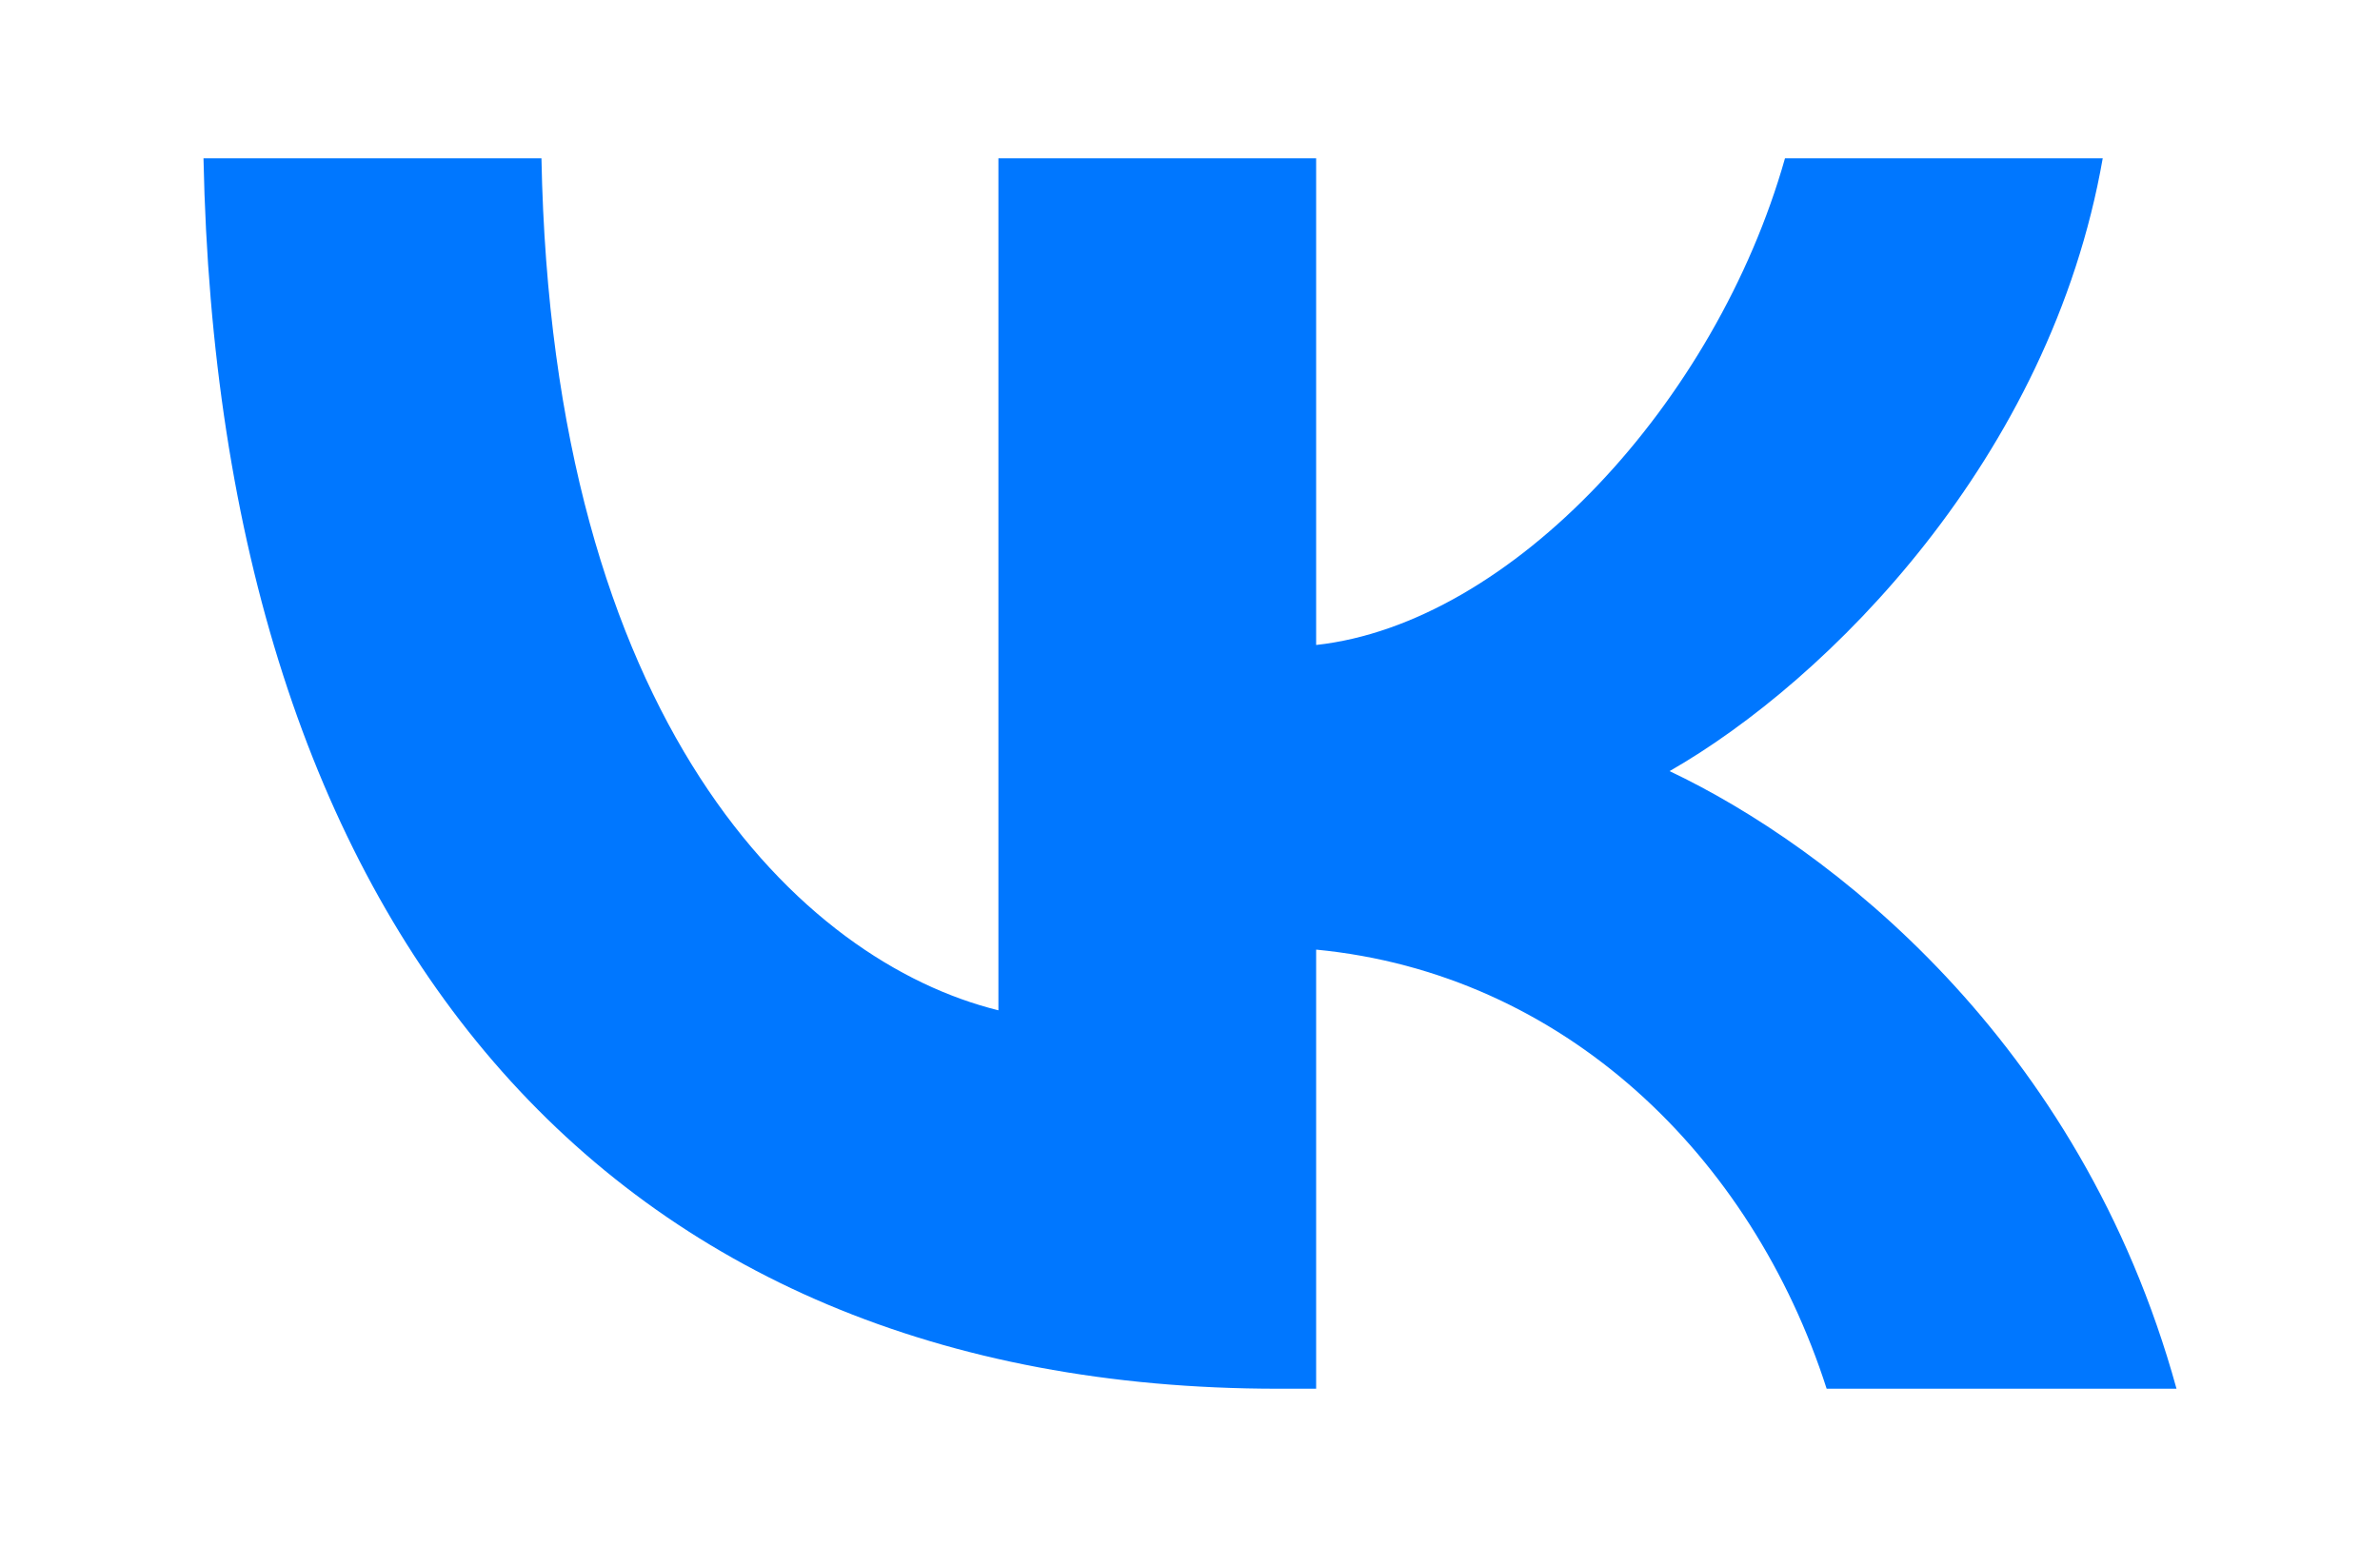 <?xml version="1.0" encoding="UTF-8"?> <!-- Creator: CorelDRAW X8 --> <svg xmlns="http://www.w3.org/2000/svg" xmlns:xlink="http://www.w3.org/1999/xlink" xml:space="preserve" width="20mm" height="13mm" style="shape-rendering:geometricPrecision; text-rendering:geometricPrecision; image-rendering:optimizeQuality; fill-rule:evenodd; clip-rule:evenodd" viewBox="0 0 2000 1300"> <defs> <style type="text/css"> <![CDATA[ .fil0 {fill:#0077FF;fill-rule:nonzero} ]]> </style> </defs> <g id="Слой_x0020_1">  <path class="fil0" d="M1074 1167c-567,0 -890,-388 -903,-1034l284 0c9,474 218,675 384,716l0 -716 267 0 0 409c164,-18 336,-204 394,-409l267 0c-44,252 -231,439 -364,515 133,63 345,225 426,519l-294 0c-63,-196 -221,-349 -429,-369l0 369 -32 0z"></path> </g> </svg> 
